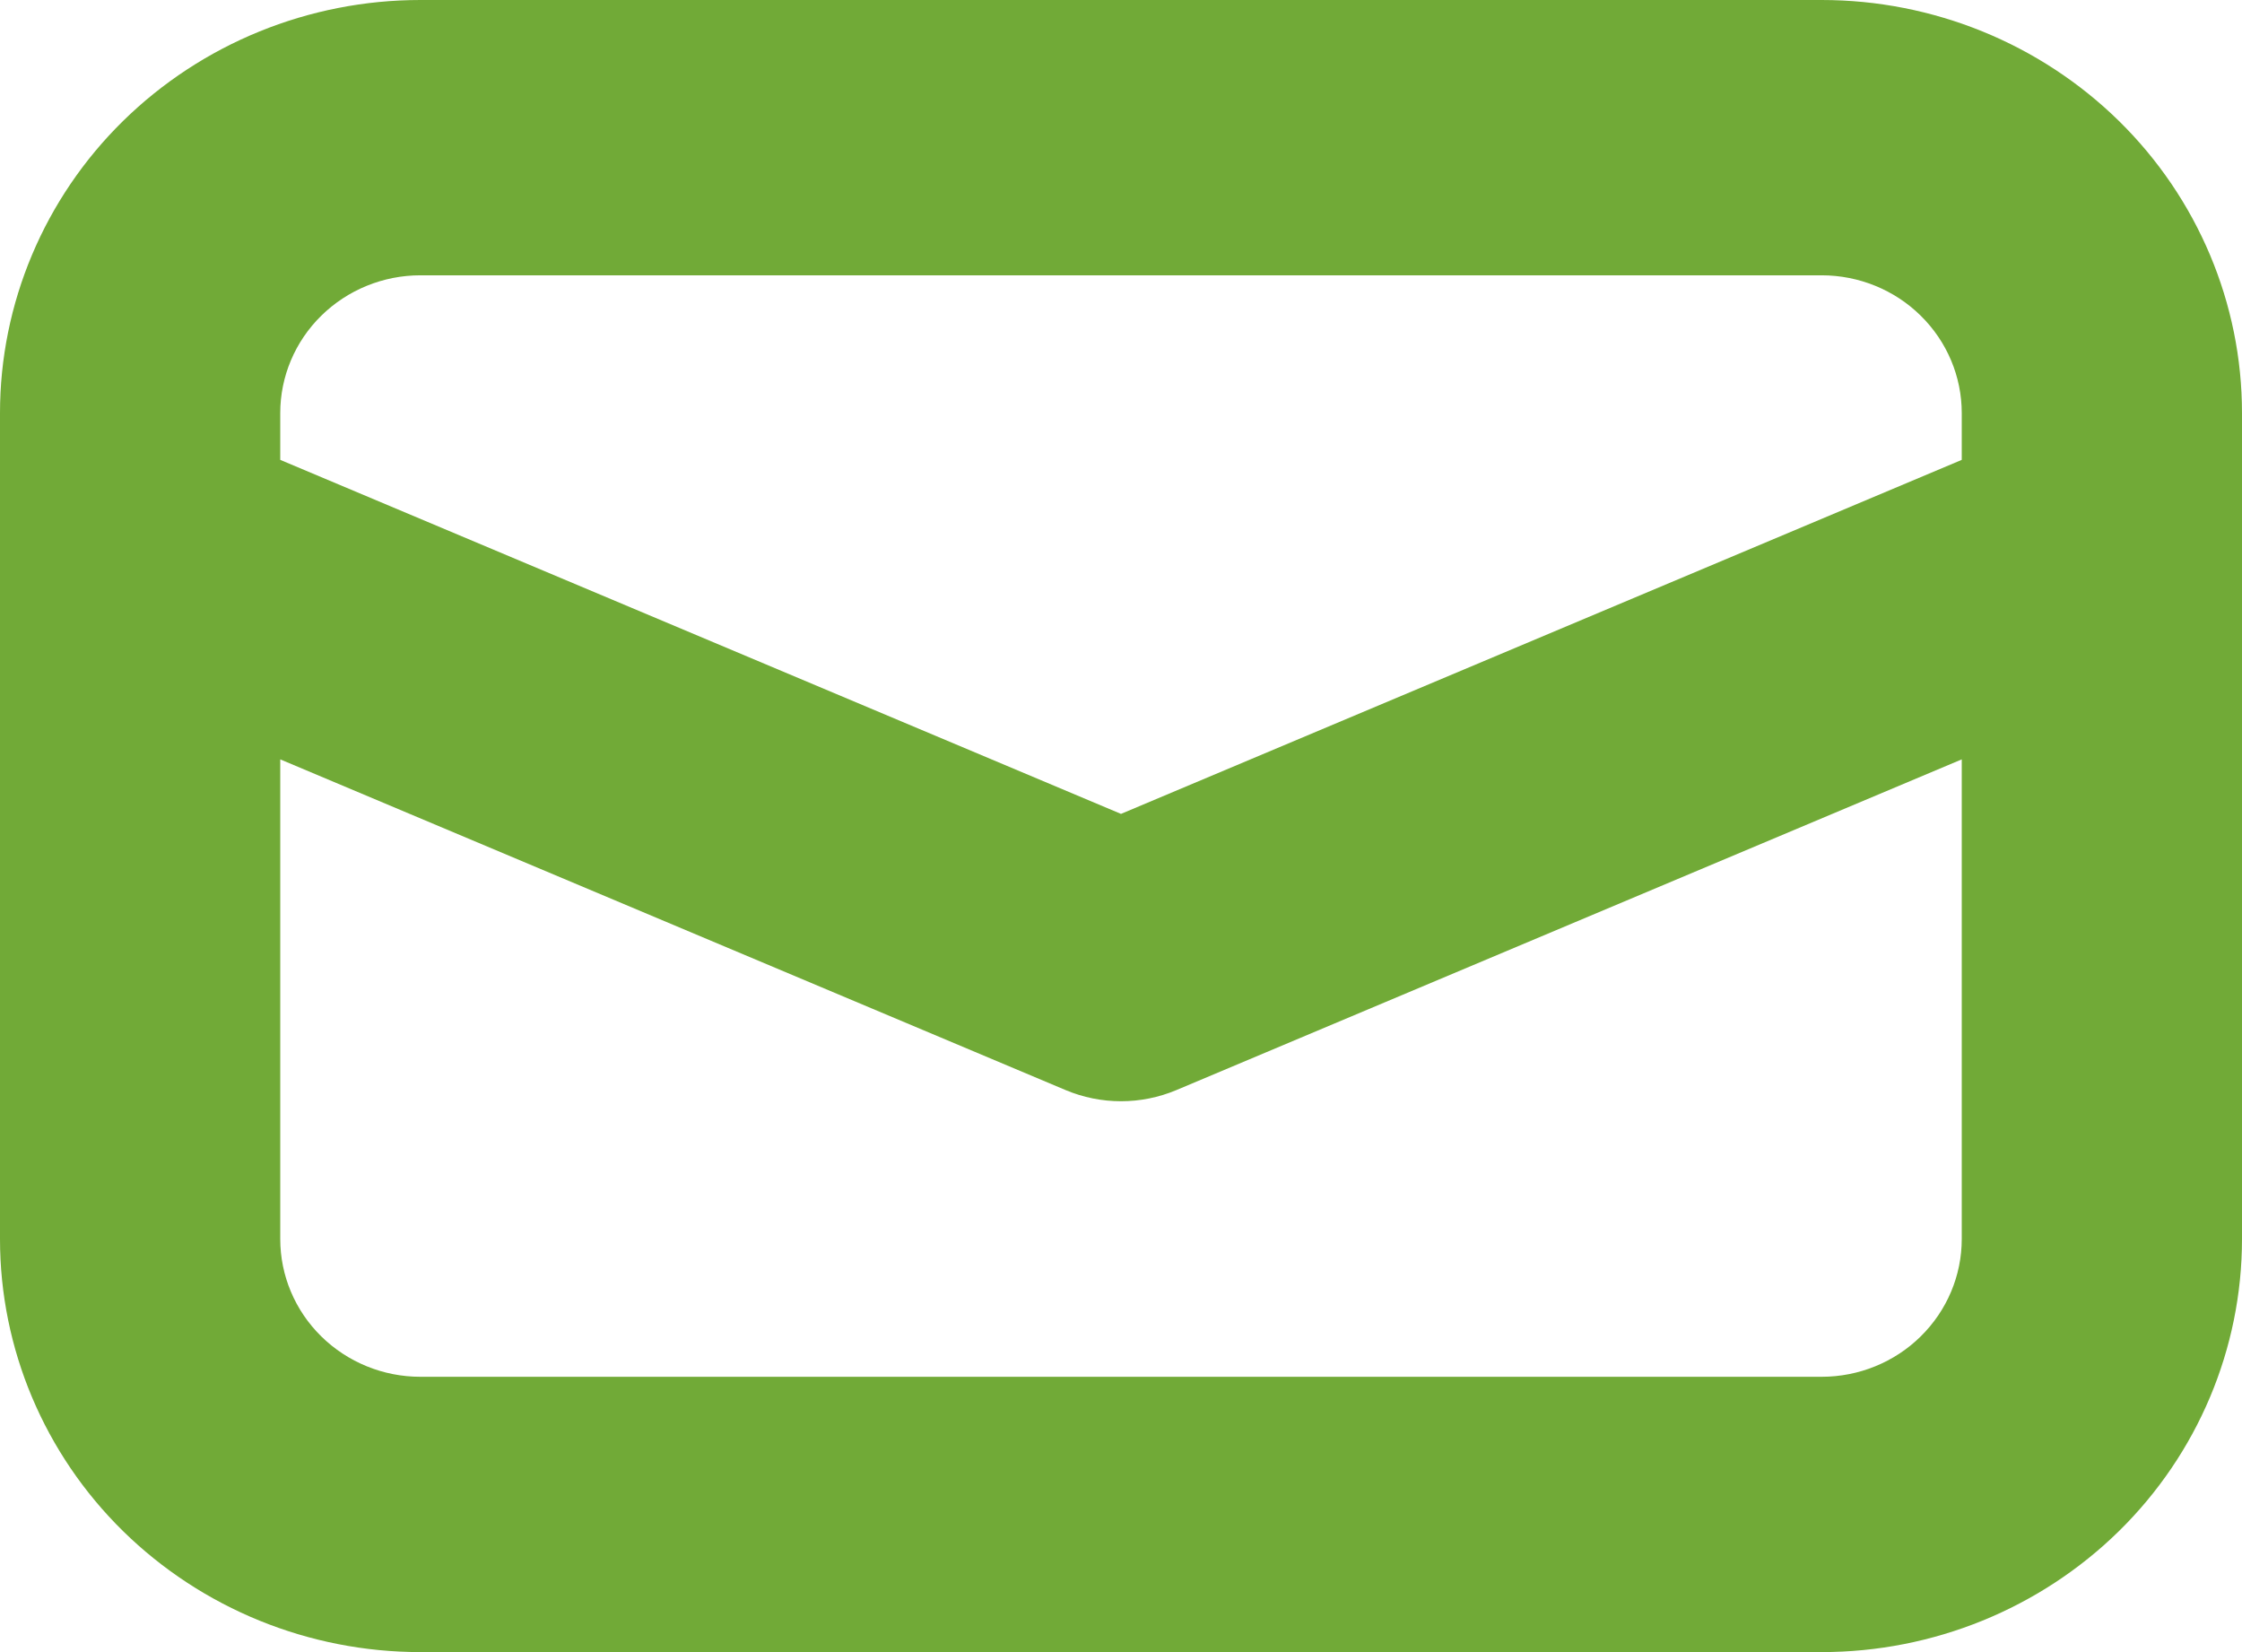 <?xml version="1.0" encoding="UTF-8"?> <svg xmlns="http://www.w3.org/2000/svg" width="19" height="14" viewBox="0 0 19 14" fill="none"><path d="M3.562 0C2.618 0 1.712 0.369 1.043 1.025C0.375 1.681 0 2.572 0 3.5V10.5C0 11.428 0.375 12.319 1.043 12.975C1.712 13.631 2.618 14 3.562 14H15.438C16.382 14 17.288 13.631 17.957 12.975C18.625 12.319 19 11.428 19 10.5V3.5C19 2.572 18.625 1.681 17.957 1.025C17.288 0.369 16.382 0 15.438 0H3.562ZM2.375 3.5C2.375 3.191 2.5 2.894 2.723 2.675C2.946 2.456 3.248 2.333 3.562 2.333H15.438C15.752 2.333 16.055 2.456 16.277 2.675C16.5 2.894 16.625 3.191 16.625 3.5V3.897L9.5 6.897L2.375 3.897V3.5ZM2.375 6.435L9.032 9.238C9.18 9.3 9.339 9.332 9.5 9.332C9.661 9.332 9.82 9.3 9.968 9.238L16.625 6.435V10.5C16.625 10.809 16.5 11.106 16.277 11.325C16.055 11.544 15.752 11.667 15.438 11.667H3.562C3.248 11.667 2.946 11.544 2.723 11.325C2.5 11.106 2.375 10.809 2.375 10.5V6.435Z" fill="#71AA37"></path></svg> 